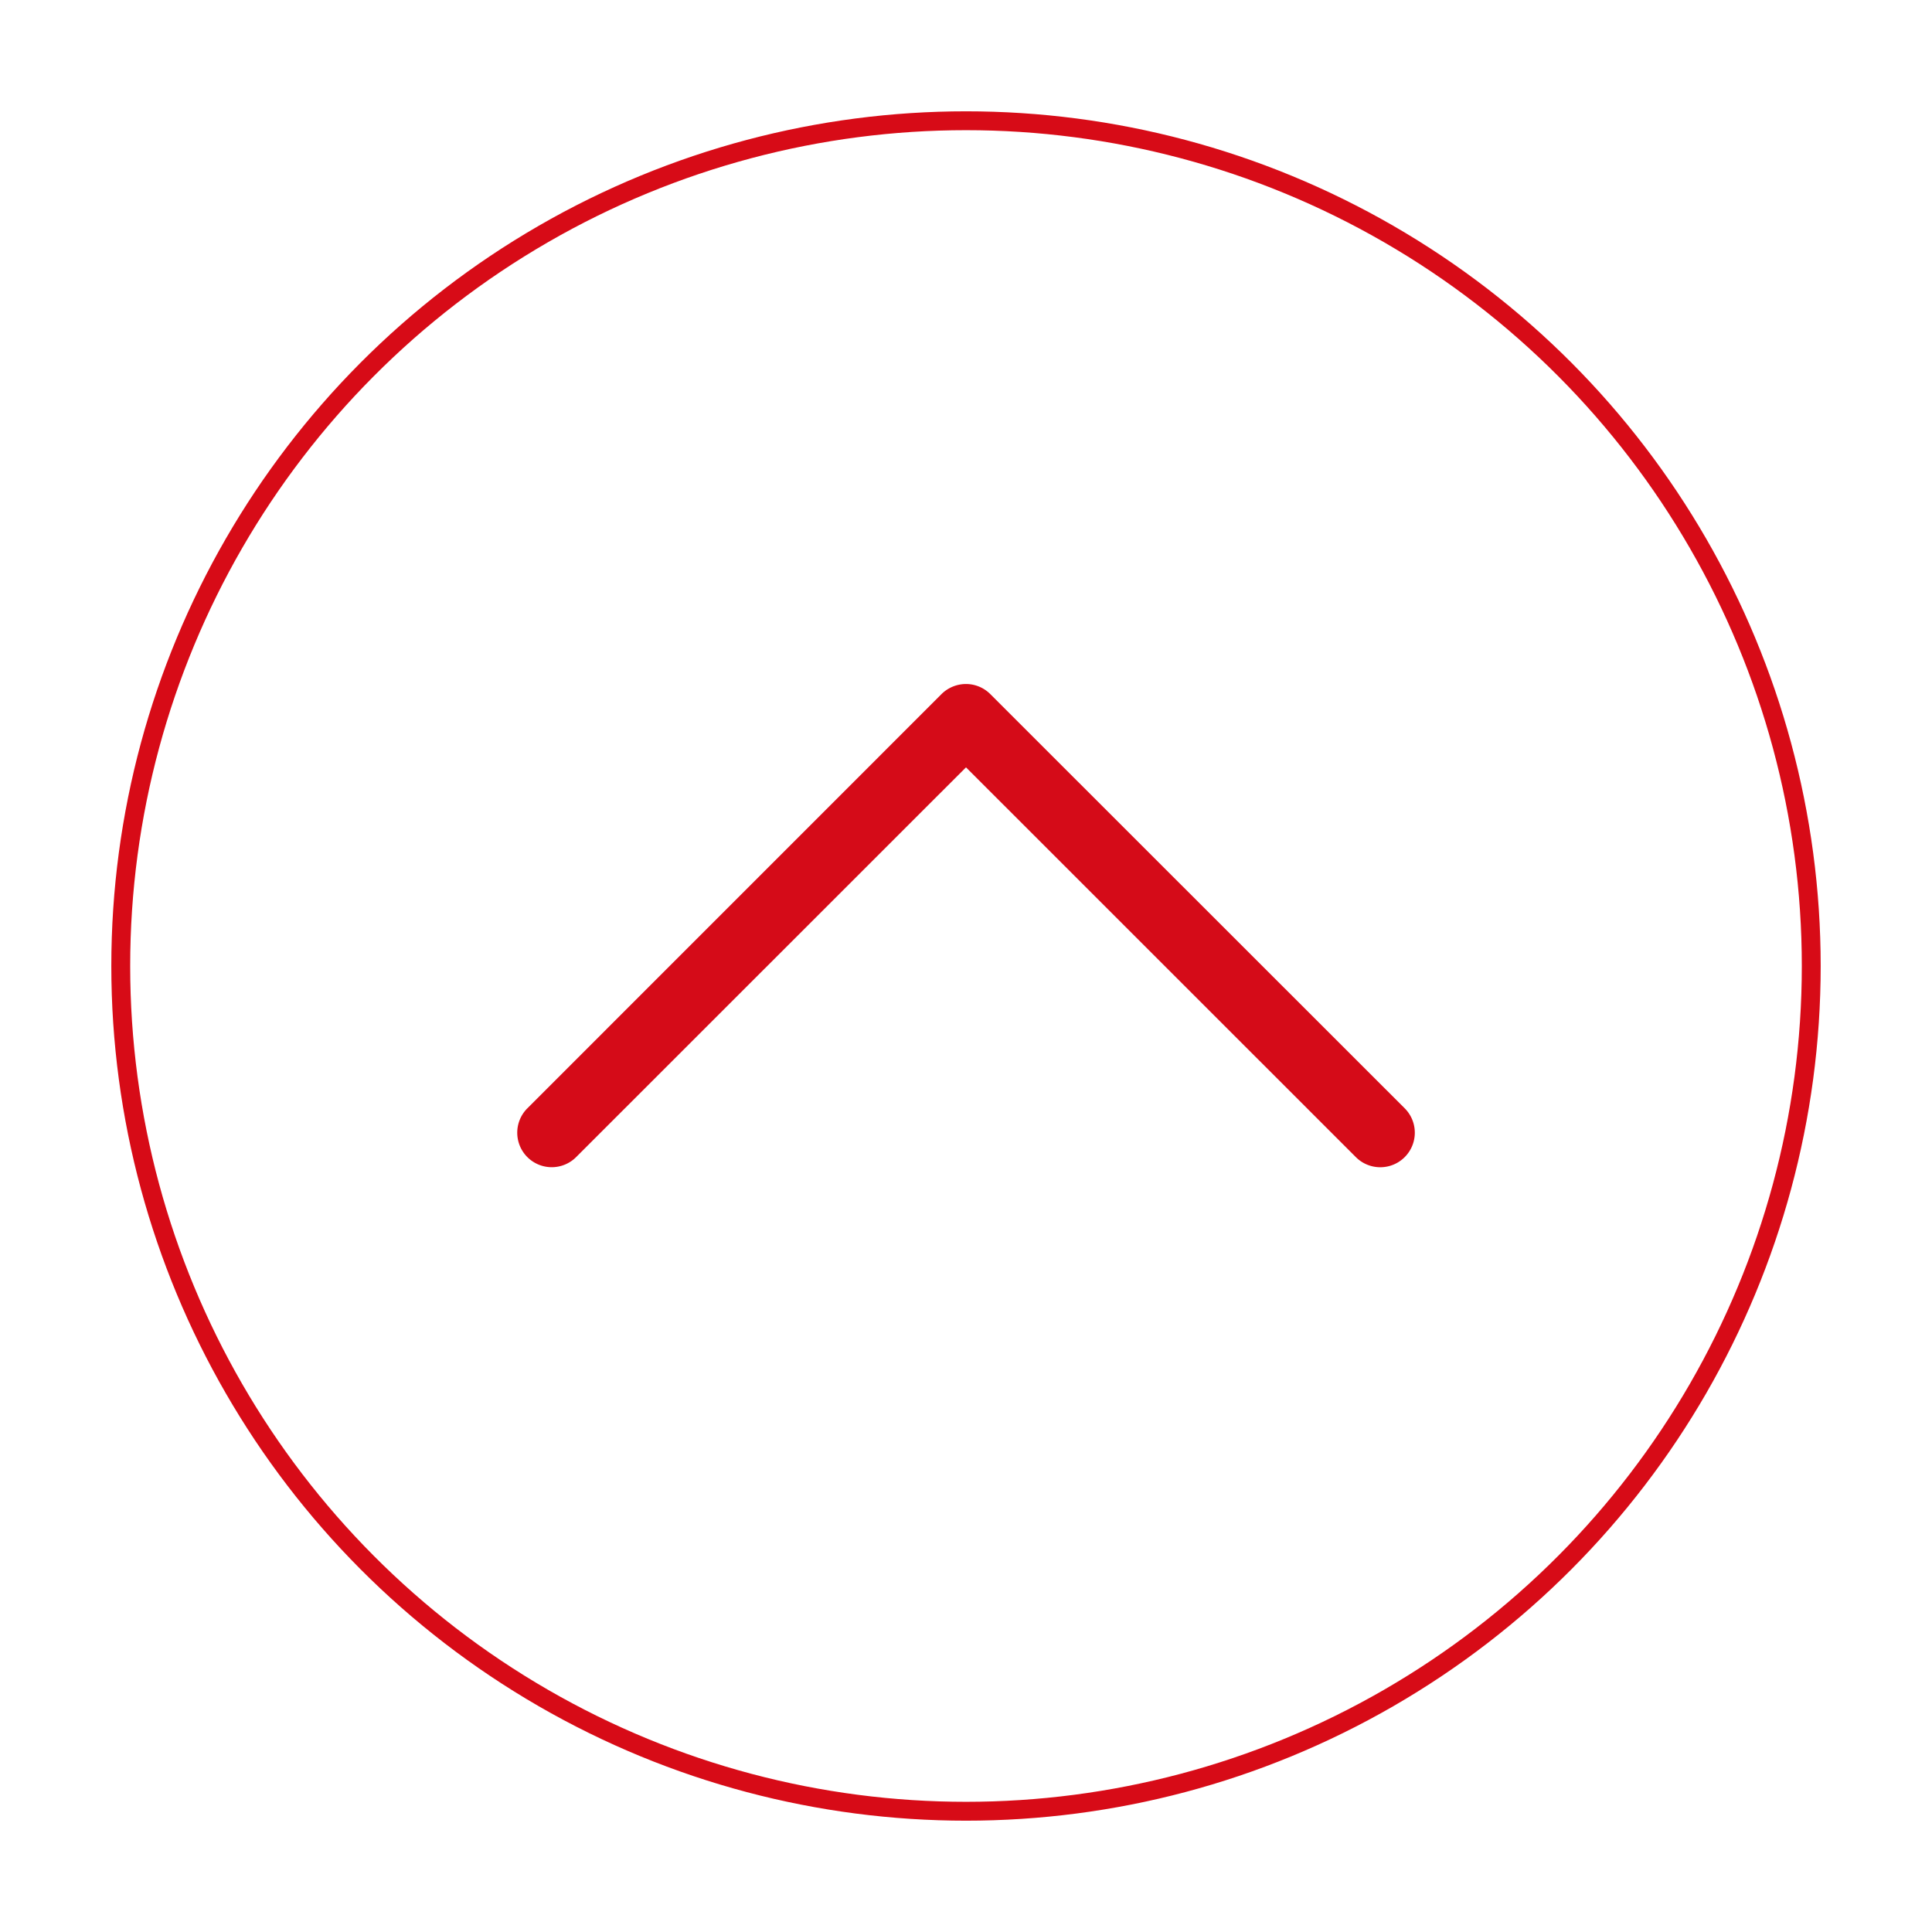 <svg id="图层_1" data-name="图层 1" xmlns="http://www.w3.org/2000/svg" viewBox="0 0 1024 1024"><defs><style>.cls-1{fill:none;stroke:#d70b17;stroke-miterlimit:10;stroke-width:10px;}.cls-2{fill:#d50b18;}</style></defs><circle class="cls-1" cx="512" cy="512" r="448"/><path class="cls-2" d="M512,362.54A18.45,18.45,0,0,0,499,367.9L279.51,587.43a18.28,18.28,0,0,0,25.85,25.86L512,406.71,718.62,613.29a18.3,18.3,0,0,0,25.91-25.86L524.89,367.9A18.22,18.22,0,0,0,512,362.54Z"/></svg>
